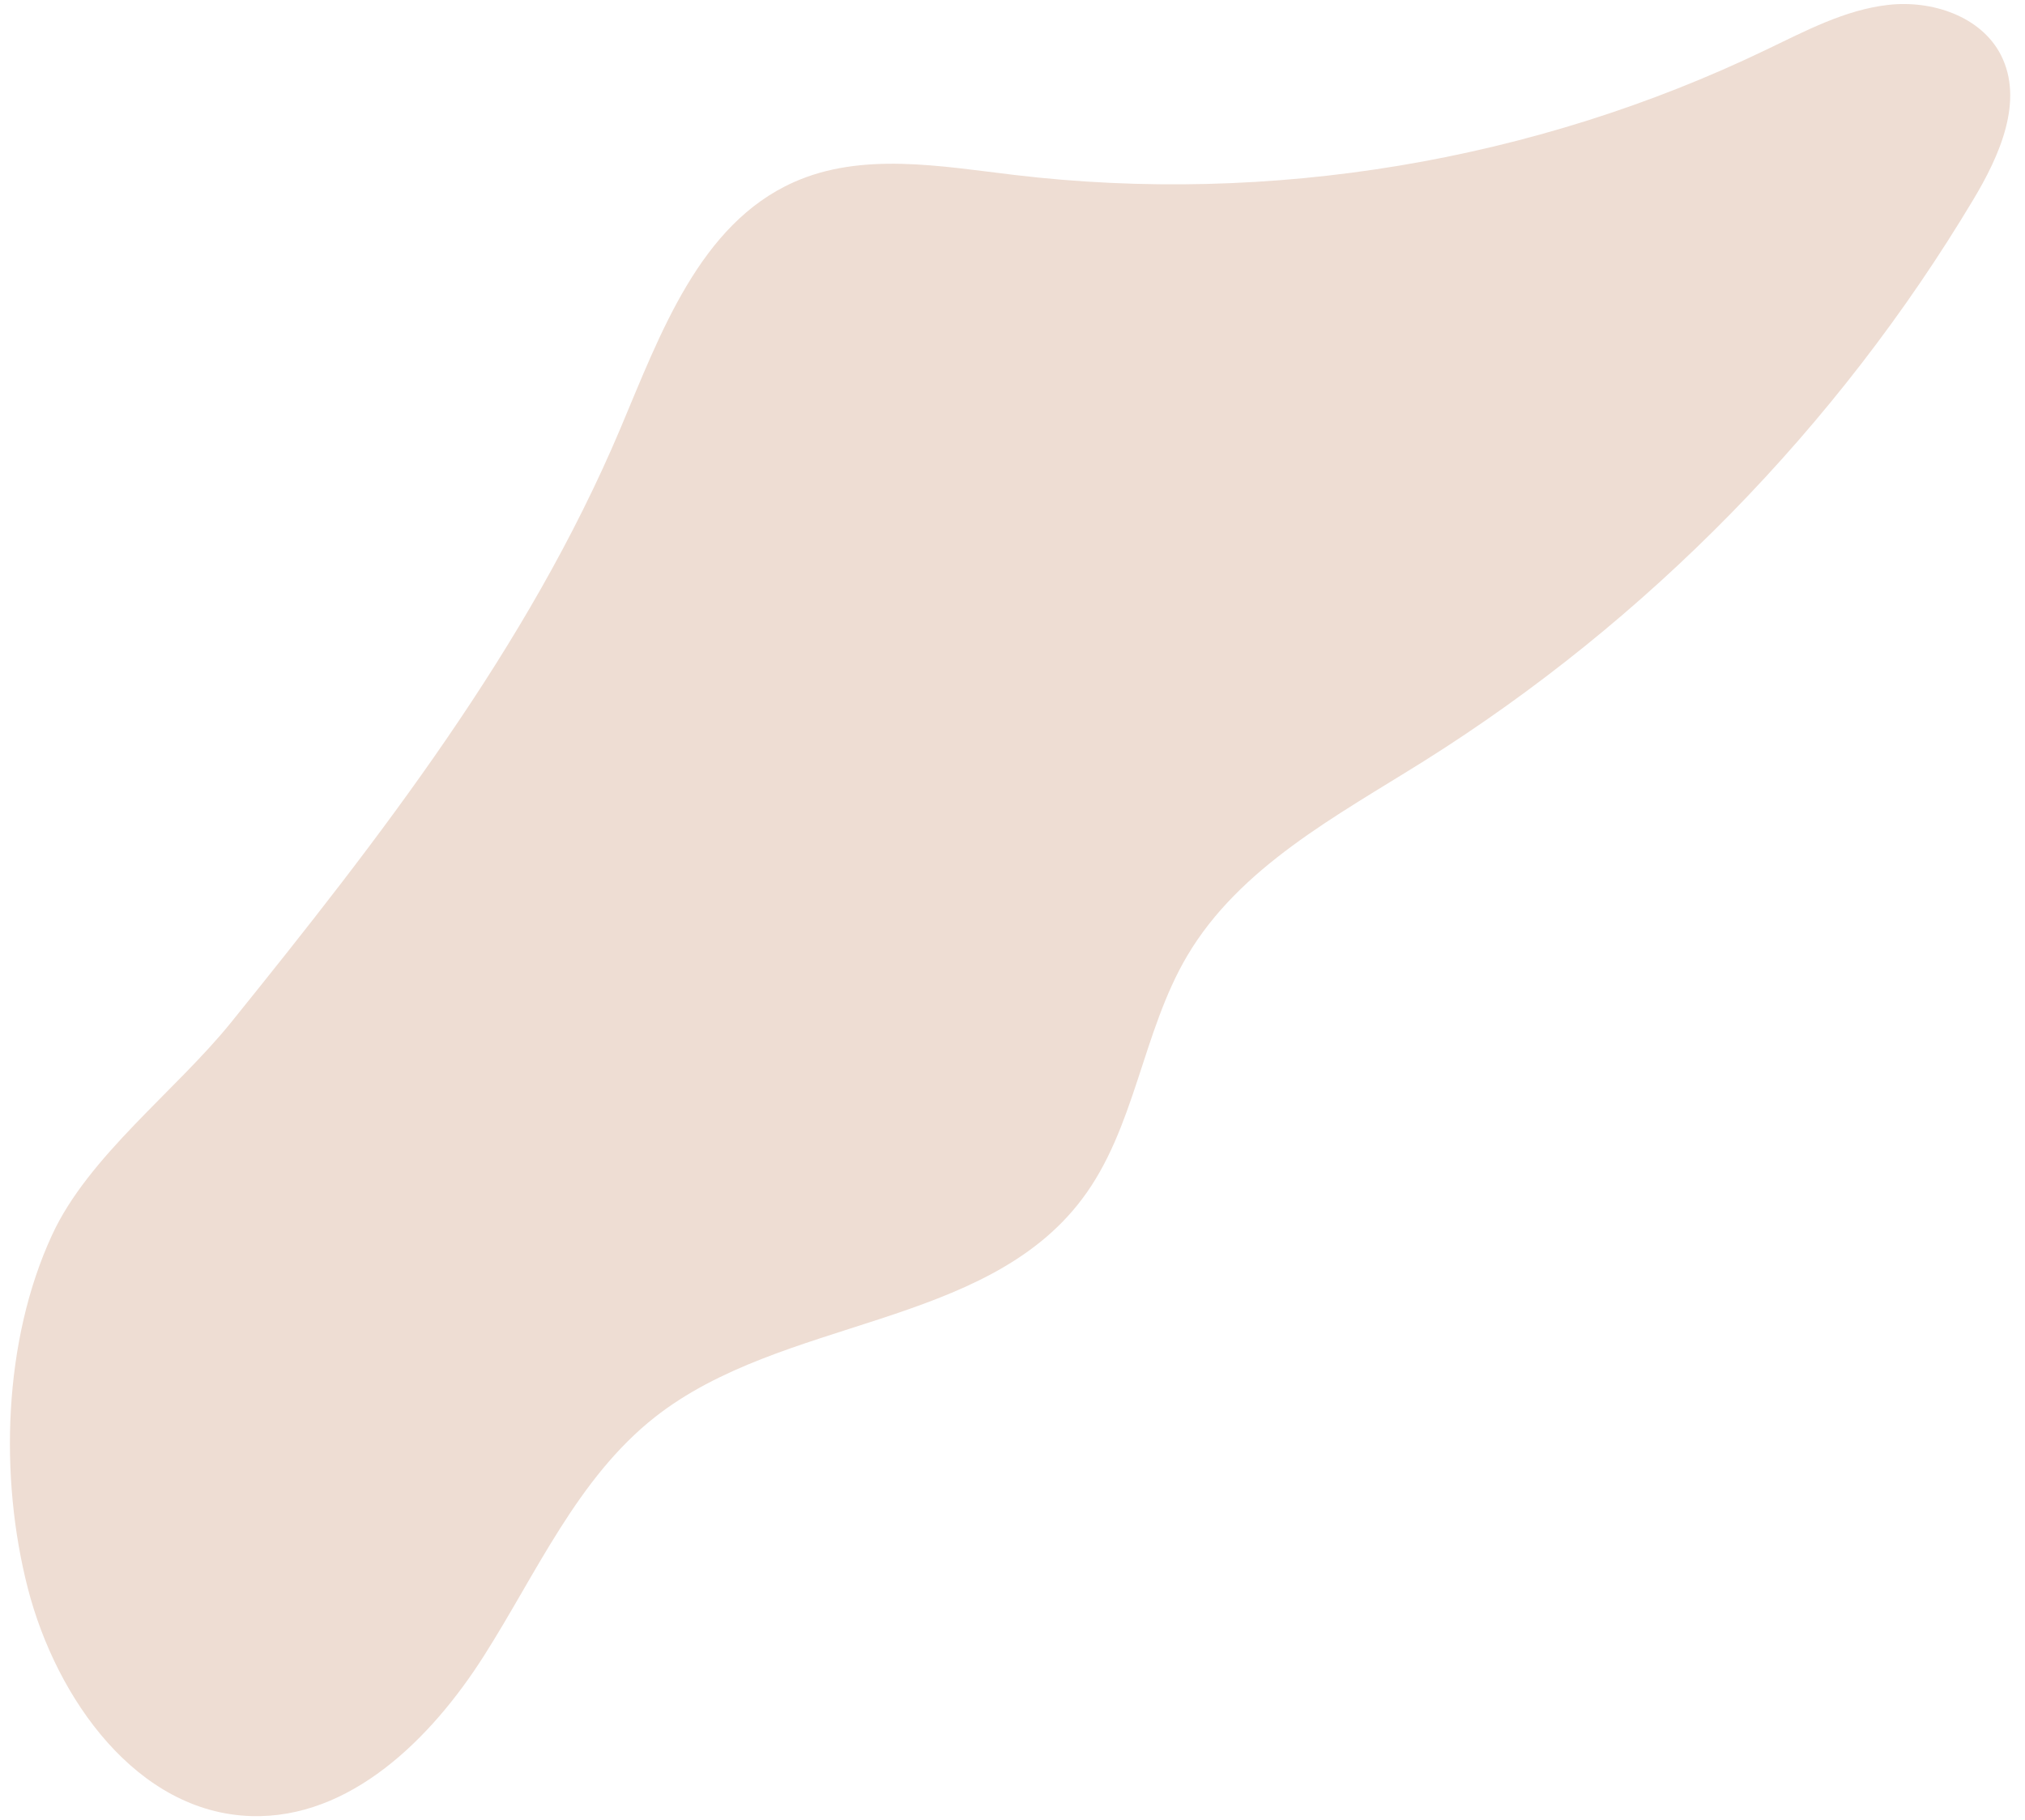 <?xml version="1.0" encoding="UTF-8"?><svg xmlns="http://www.w3.org/2000/svg" xmlns:xlink="http://www.w3.org/1999/xlink" height="74.6" preserveAspectRatio="xMidYMid meet" version="1.0" viewBox="6.6 10.7 83.0 74.6" width="83.0" zoomAndPan="magnify"><g id="change1_1"><path d="M7.74,75.8c1.17,4.54,4.48,9.2,9.16,9.34c4.04,0.12,7.36-3.15,9.53-6.56s3.84-7.29,7.01-9.79 c5.22-4.11,13.52-3.64,17.51-8.94c2.19-2.9,2.46-6.84,4.31-9.97c2.15-3.64,6.11-5.73,9.7-7.98c9.17-5.76,16.95-13.71,22.51-23 c1.09-1.81,2.1-4.07,1.14-5.95c-0.82-1.59-2.83-2.25-4.61-2.05c-1.78,0.2-3.4,1.07-5.01,1.84c-9.51,4.58-20.34,6.38-30.82,5.13 c-3.03-0.36-6.25-0.95-9.04,0.3c-3.85,1.72-5.46,6.2-7.1,10.09c-3.8,9-9.87,16.8-15.96,24.35c-2.26,2.8-5.86,5.49-7.34,8.72 C6.73,65.66,6.57,71.25,7.74,75.8z" fill="#eeddd3"/></g></svg>